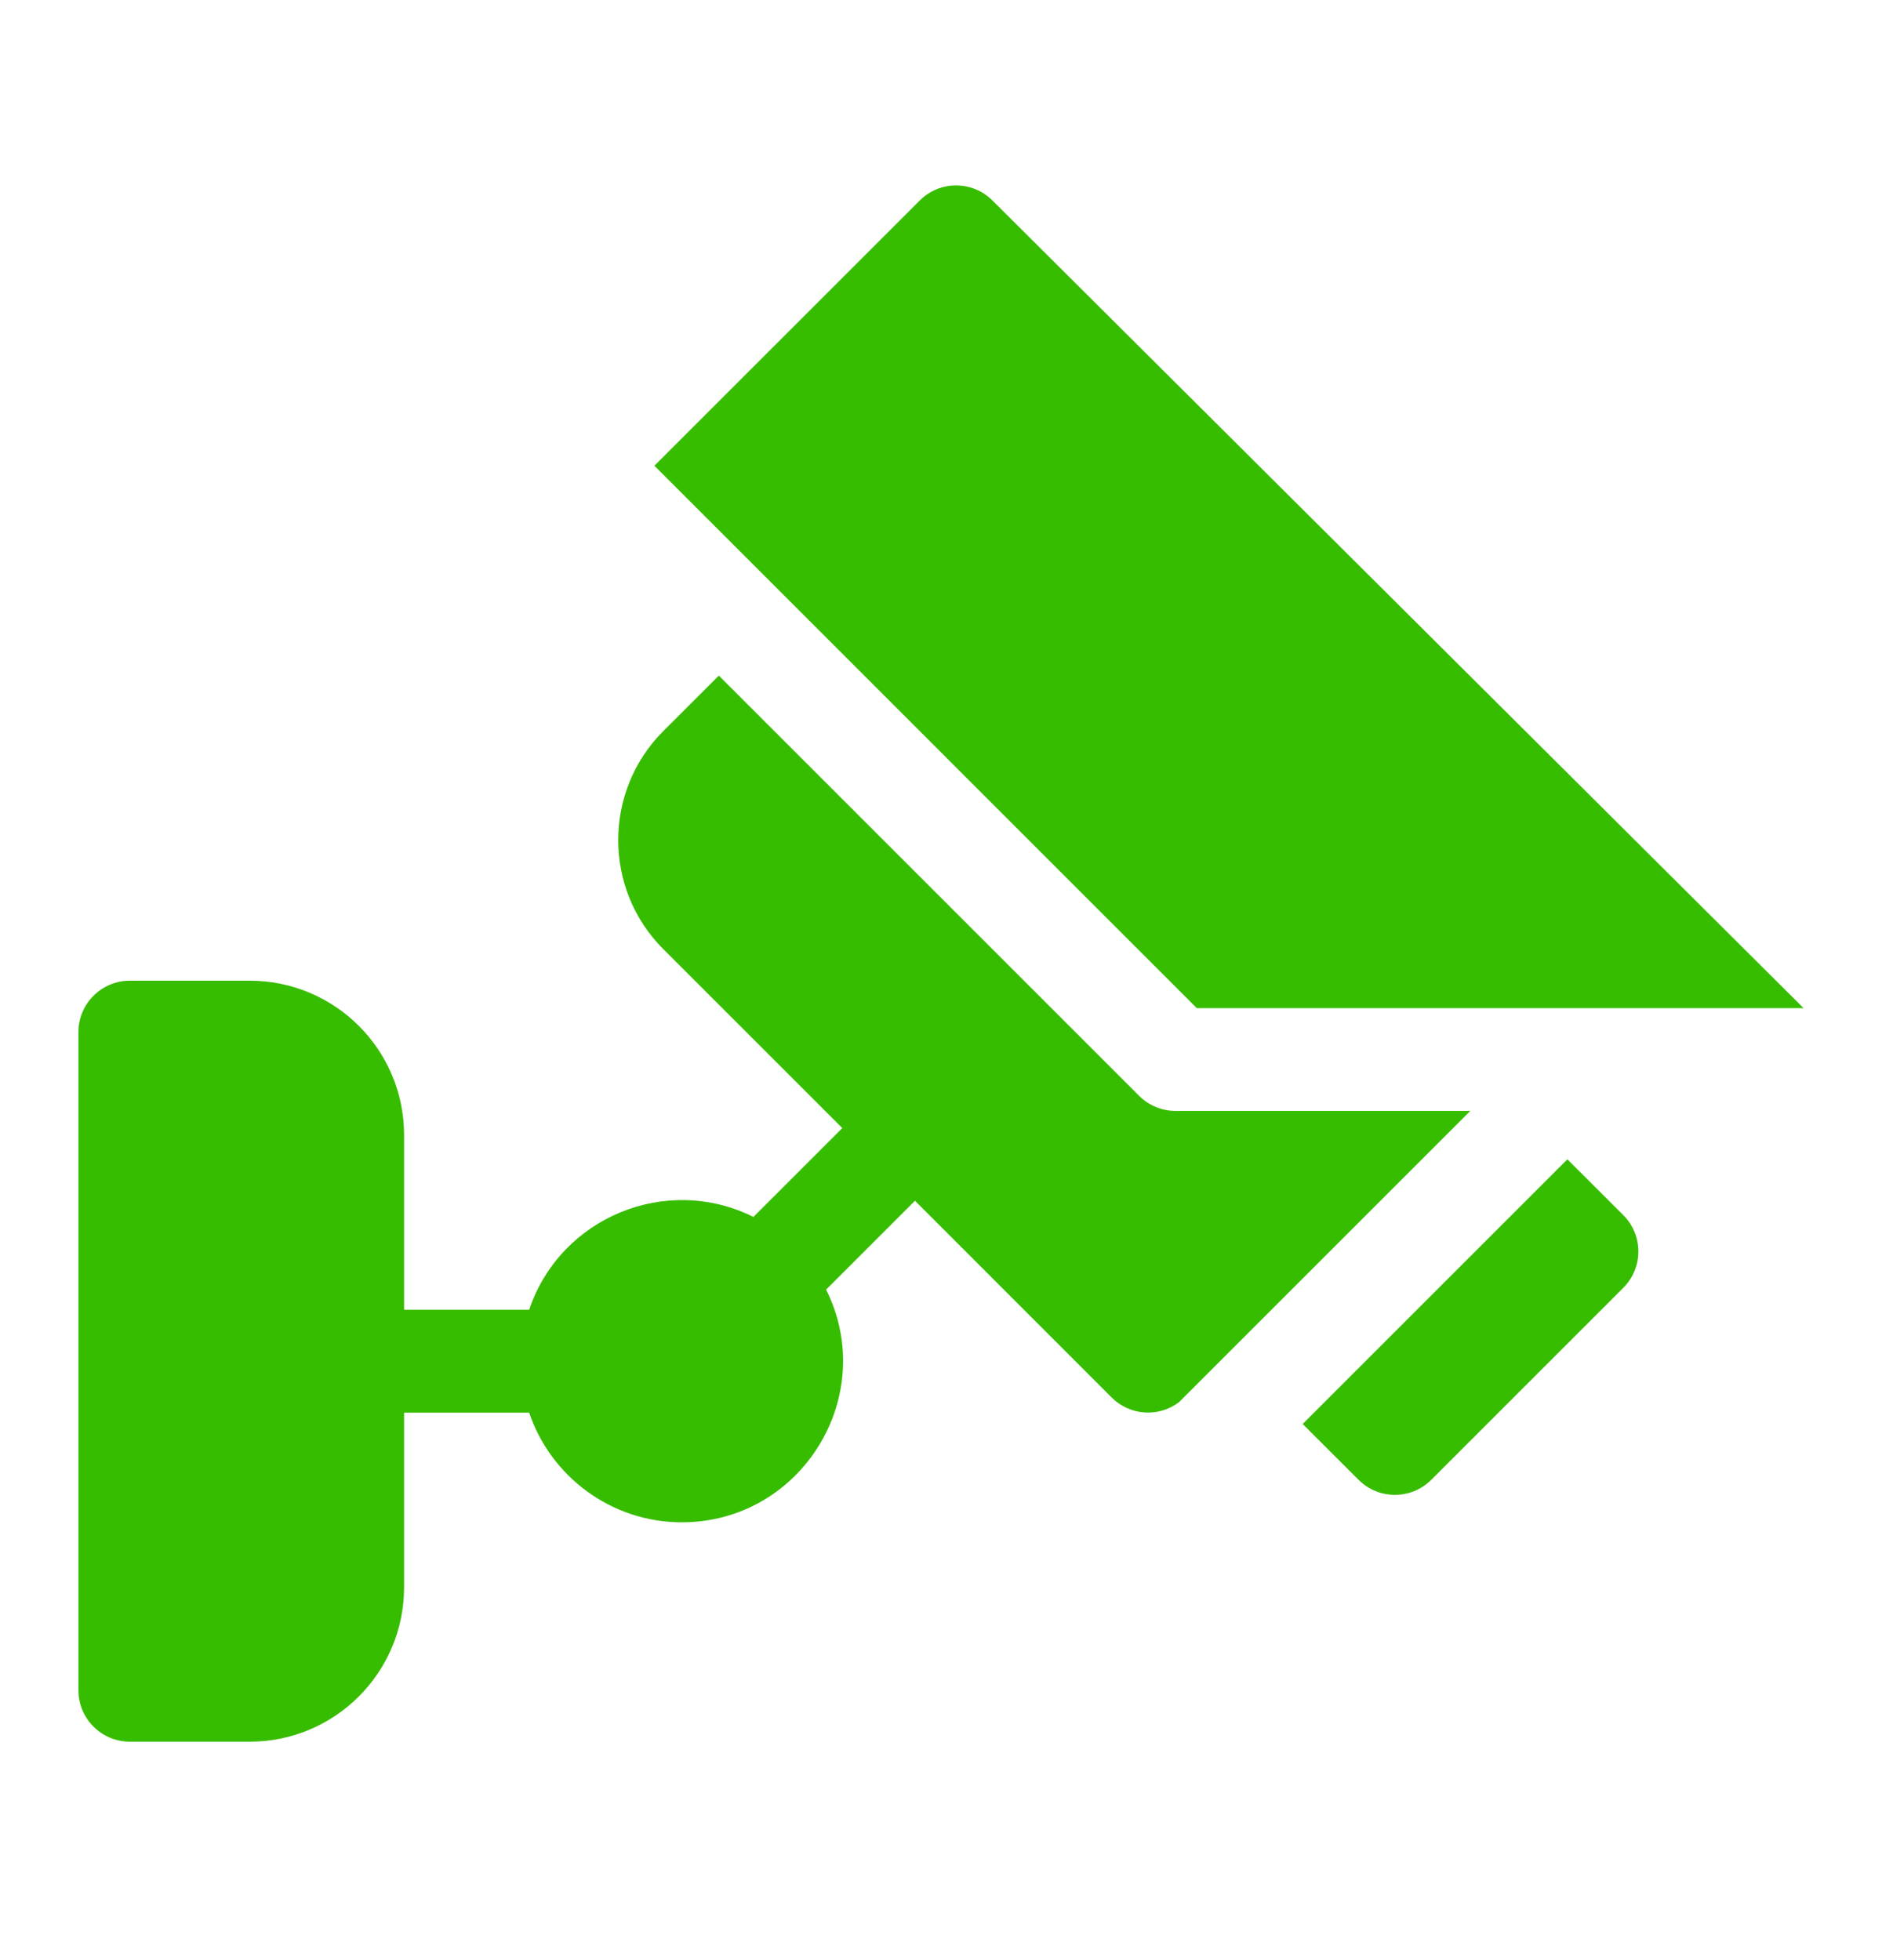 <svg width="24" height="25" viewBox="0 0 24 25" fill="none" xmlns="http://www.w3.org/2000/svg">
<g clip-path="url(#clip0_17460_8793)">
<path d="M15.262 12.858L8.345 5.94L11.729 2.557C11.985 2.301 12.399 2.301 12.655 2.556L23 12.858H15.262Z" fill="#37BD00"/>
<path d="M1.656 12.508H3.186C4.271 12.508 5.153 13.39 5.153 14.475V16.705H6.748C7.147 15.522 8.5 14.969 9.608 15.521L10.741 14.388L8.459 12.106C7.692 11.339 7.692 10.091 8.459 9.324L9.167 8.617L14.527 13.977C14.65 14.1 14.817 14.169 14.991 14.169H18.75L15.035 17.884C14.774 18.081 14.409 18.056 14.177 17.825L11.668 15.315L10.535 16.448C11.212 17.806 10.219 19.416 8.695 19.416C7.791 19.416 7.022 18.829 6.748 18.017H5.153V20.246C5.153 21.331 4.271 22.214 3.186 22.214H1.656C1.294 22.214 1 21.92 1 21.558V13.164C1 12.802 1.294 12.508 1.656 12.508V12.508Z" fill="#37BD00"/>
<path d="M19.988 14.786L20.701 15.498C20.957 15.754 20.957 16.169 20.701 16.425L18.252 18.874C17.996 19.13 17.581 19.13 17.325 18.874L16.612 18.162L19.988 14.786Z" fill="#37BD00"/>
</g>
<defs>
<clipPath id="clip0_17460_8793">
<rect width="22" height="22" fill="white" transform="matrix(-1 0 0 1 23 1.289)"/>
</clipPath>
</defs>
</svg>
